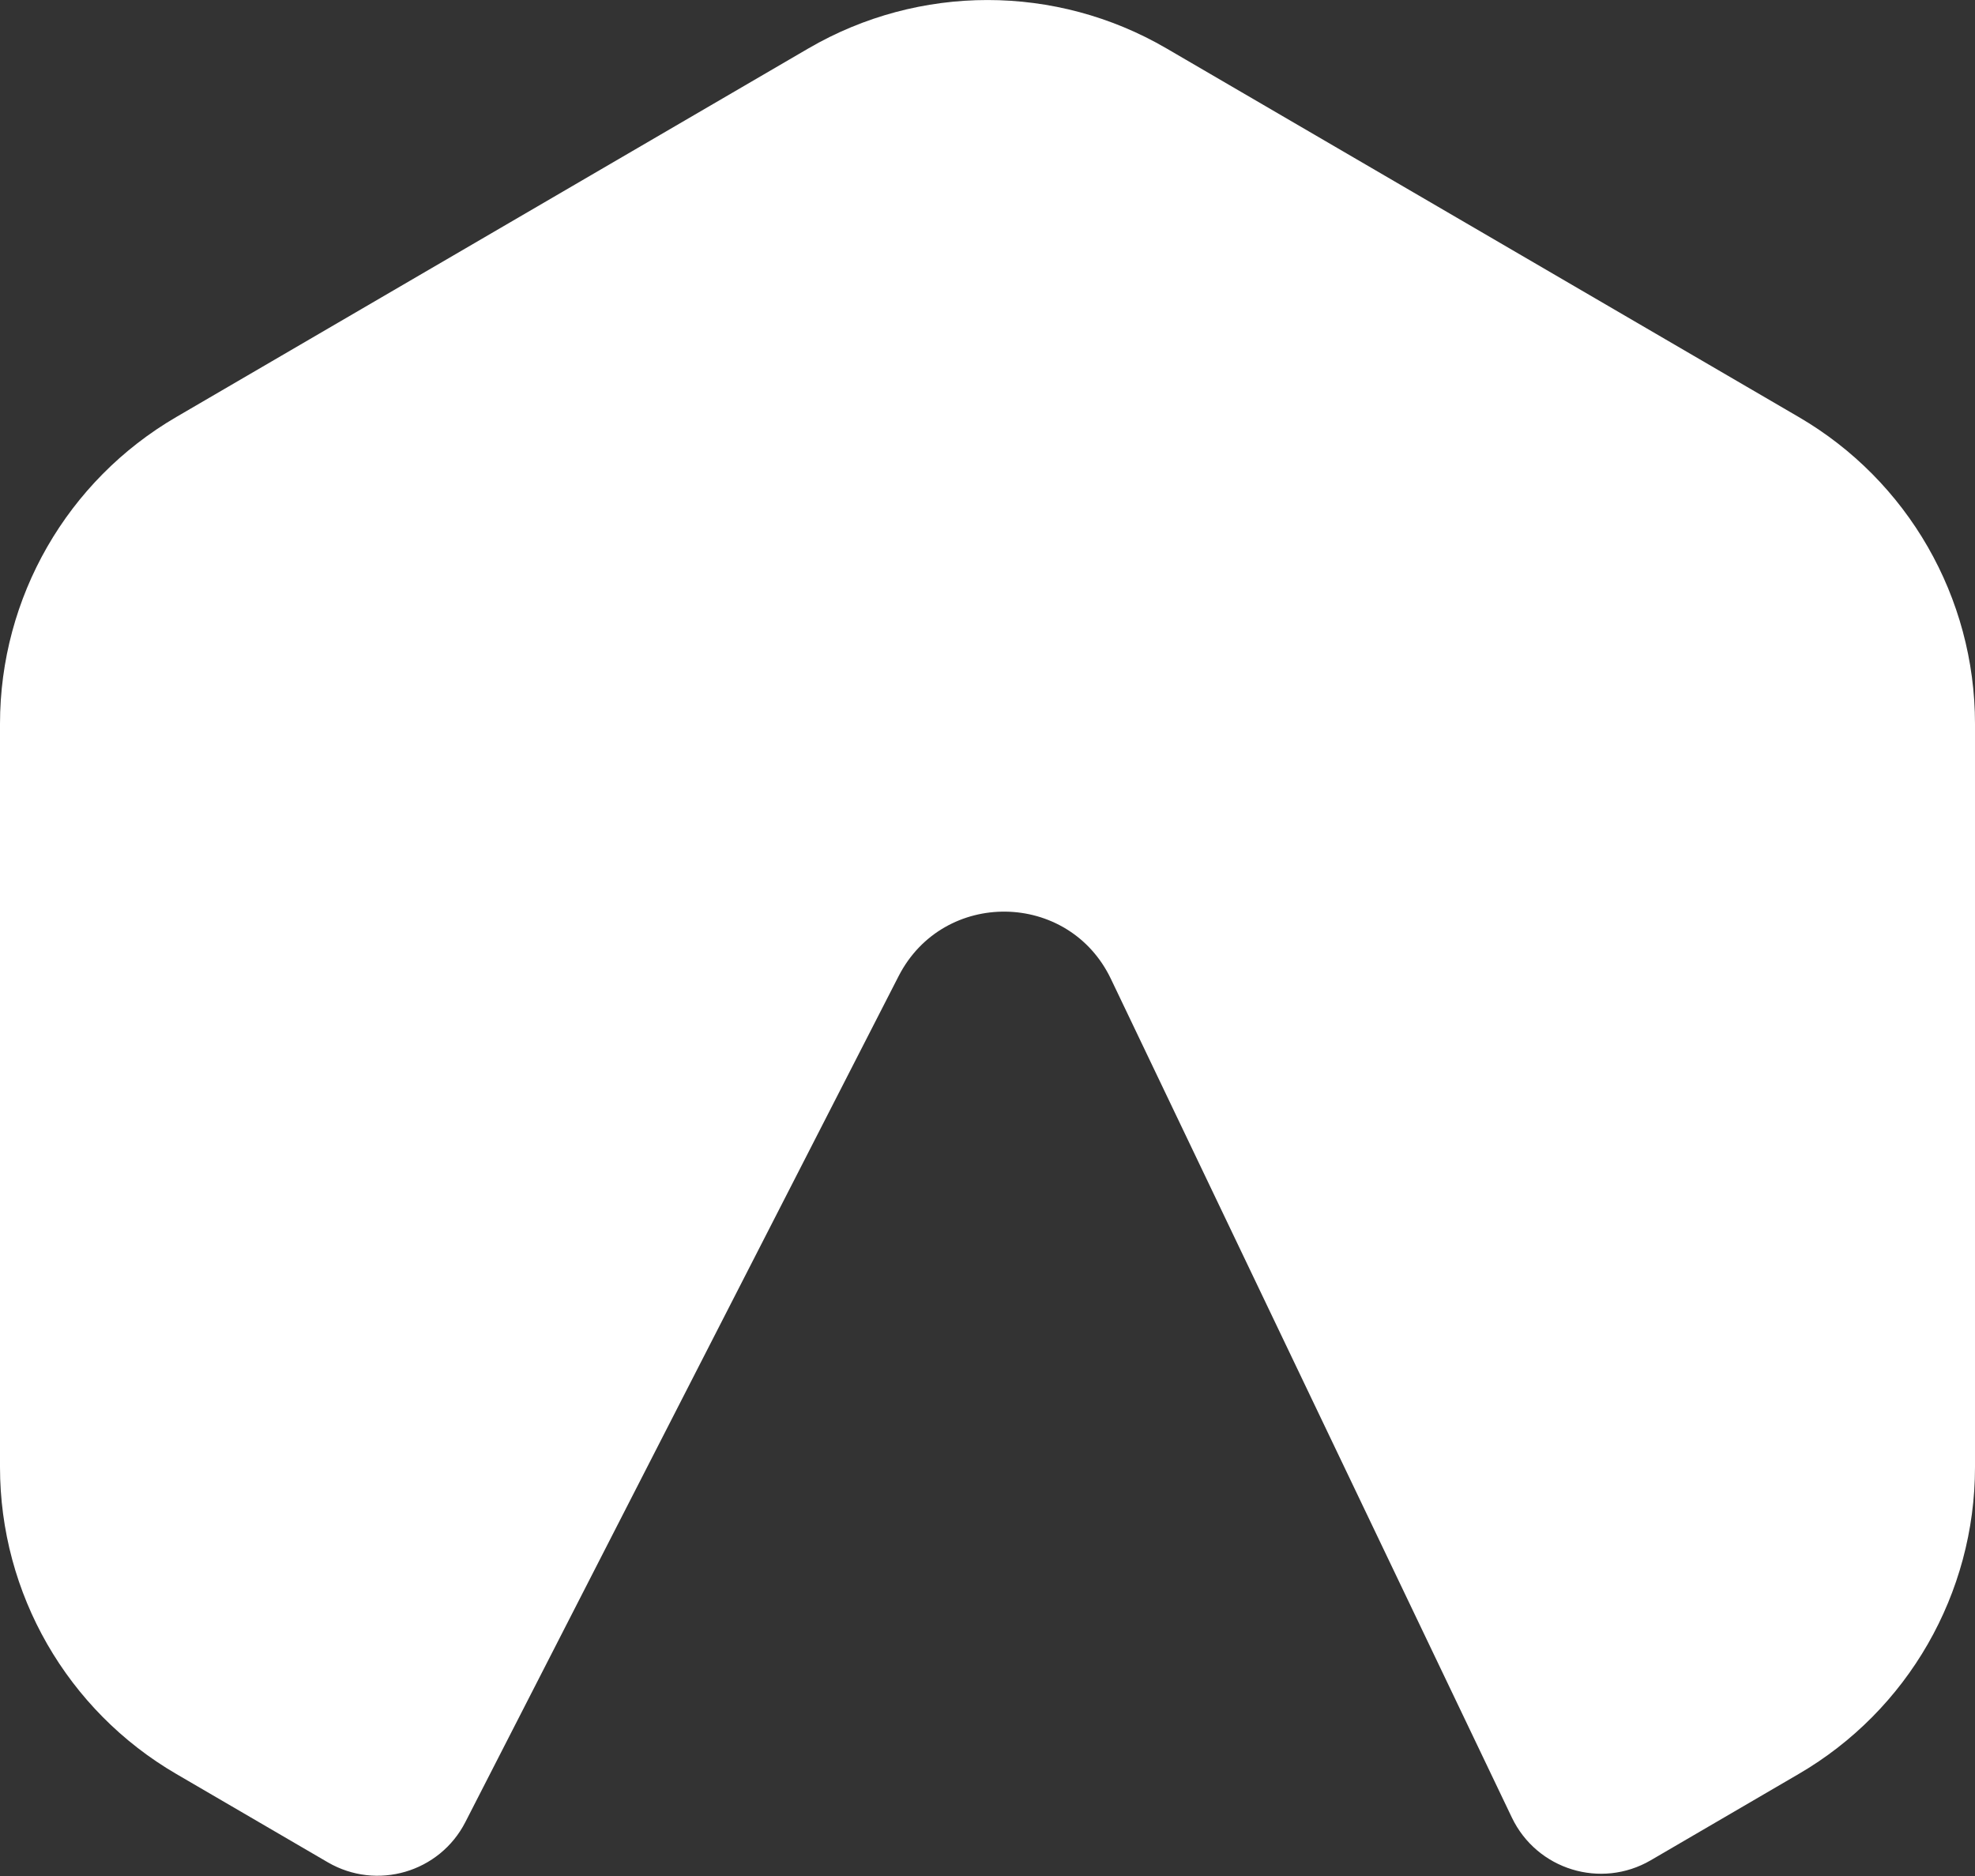 <?xml version="1.0" encoding="UTF-8"?> <svg xmlns="http://www.w3.org/2000/svg" width="20" height="19" viewBox="0 0 20 19" fill="none"><rect x="0" y="0" width="20" height="19" fill="#333333" stroke="none"/><path fill-rule="evenodd" clip-rule="evenodd" d="M11.812 0.49C10.692 -0.163 9.308 -0.163 8.187 0.49L1.786 4.223C0.68 4.867 0 6.051 0 7.331L0 14.859C0 16.139 0.68 17.323 1.786 17.967L3.319 18.861C3.815 19.15 4.452 18.964 4.713 18.453L9.1 9.886C9.553 9.002 10.822 9.019 11.25 9.915L15.31 18.408C15.563 18.936 16.211 19.135 16.716 18.841L18.214 17.967C19.32 17.323 20 16.139 20 14.859L20 7.331C20 6.051 19.32 4.867 18.214 4.223L11.812 0.49Z" fill="white"></path></svg> 